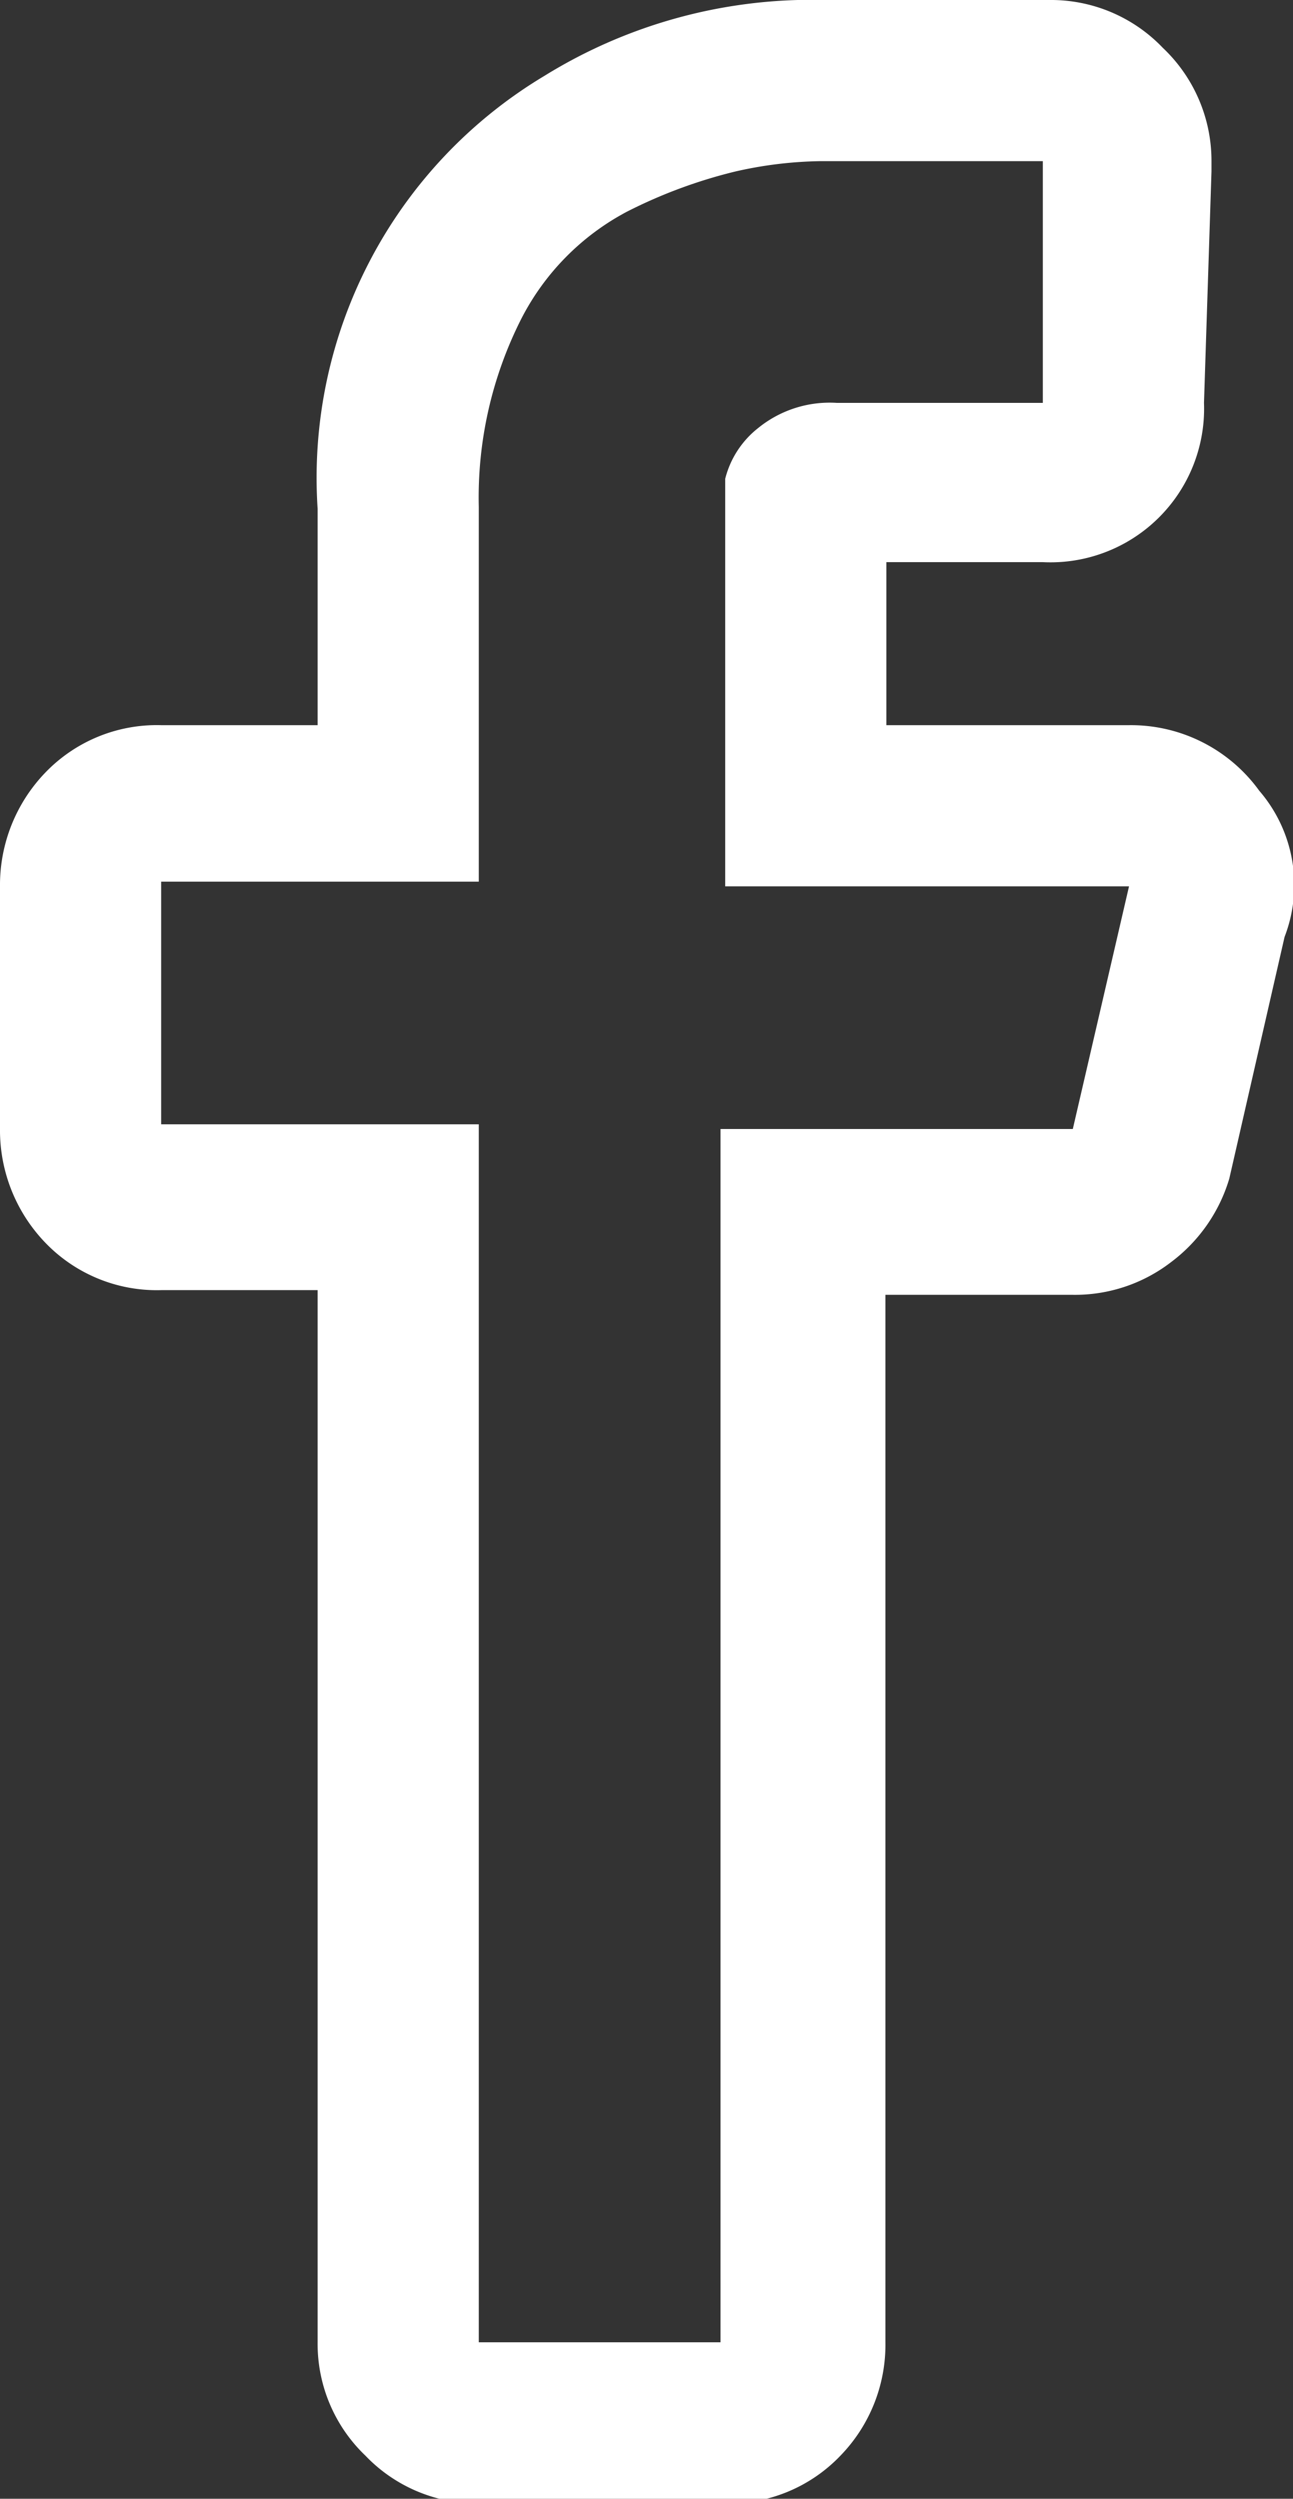 <svg id="Ebene_1" data-name="Ebene 1" xmlns="http://www.w3.org/2000/svg" xmlns:xlink="http://www.w3.org/1999/xlink" viewBox="0 0 13.8 26.67"><rect x="0" y="0" width="13.8" height="26.67" fill="#333333" stroke="none"/><defs><style>.cls-1{fill:none;}.cls-2{clip-path:url(#clip-path);}.cls-3{fill:#fff;}</style><clipPath id="clip-path"><rect class="cls-1" width="13.8" height="26.67"/></clipPath></defs><title>Zeichenfläche 1</title><g class="cls-2"><path class="cls-3" d="M7.85,1.83a5.3,5.3,0,0,0-1.16.43A2.67,2.67,0,0,0,5.56,3.41a4.22,4.22,0,0,0-.45,2v4H1.72v2.59H5.11V25H7.69V12.05h3.76l.6-2.59H7.74V5.11a1,1,0,0,1,.35-.54,1.21,1.21,0,0,1,.84-.27h2.2l0-2.58H8.76a4.33,4.33,0,0,0-.91.11M9,0h2.2a1.65,1.65,0,0,1,1.21.51,1.66,1.66,0,0,1,.52,1.21v.11L12.85,4.3A1.64,1.64,0,0,1,11.13,6H9.46V7.74h2.59a1.69,1.69,0,0,1,1.39.7A1.54,1.54,0,0,1,13.71,10l-.59,2.58a1.73,1.73,0,0,1-.62.89,1.68,1.68,0,0,1-1.05.35h-2V25a1.7,1.7,0,0,1-.48,1.21,1.65,1.65,0,0,1-1.24.51H5.11a1.65,1.65,0,0,1-1.21-.51A1.65,1.65,0,0,1,3.39,25V13.77H1.72a1.65,1.65,0,0,1-1.24-.51A1.73,1.73,0,0,1,0,12.05V9.46A1.73,1.73,0,0,1,.48,8.25a1.65,1.65,0,0,1,1.24-.51H3.39V5.43A5,5,0,0,1,5.81.81a5.42,5.42,0,0,1,3-.81Z"/></g></svg>